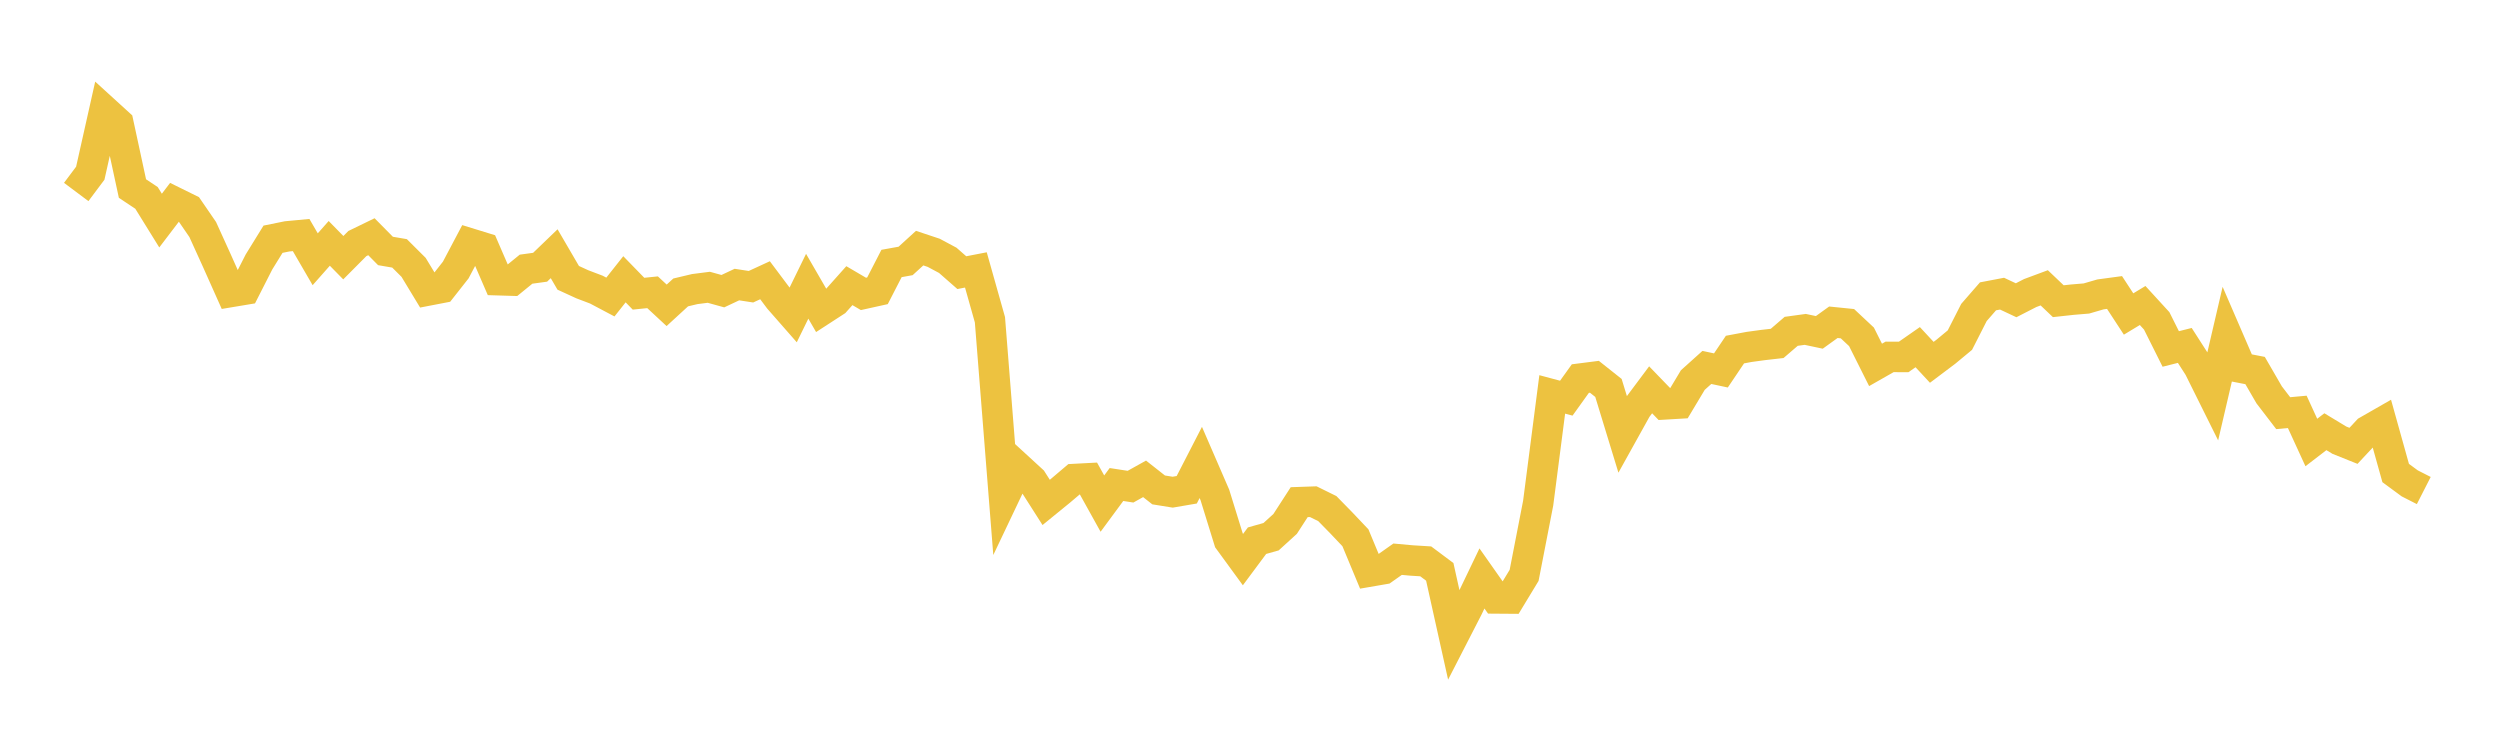 <svg width="164" height="48" xmlns="http://www.w3.org/2000/svg" xmlns:xlink="http://www.w3.org/1999/xlink"><path fill="none" stroke="rgb(237,194,64)" stroke-width="2" d="M5,12.594L5.922,11.363L6.844,7.253L7.766,8.093L8.689,12.369L9.611,12.982L10.533,14.47L11.455,13.259L12.377,13.714L13.299,15.058L14.222,17.088L15.144,19.153L16.066,18.999L16.988,17.187L17.91,15.693L18.832,15.506L19.754,15.419L20.677,17.008L21.599,15.965L22.521,16.904L23.443,15.977L24.365,15.529L25.287,16.463L26.21,16.621L27.132,17.539L28.054,19.062L28.976,18.884L29.898,17.712L30.82,15.967L31.743,16.251L32.665,18.381L33.587,18.409L34.509,17.658L35.431,17.531L36.353,16.644L37.275,18.225L38.198,18.648L39.12,18.998L40.042,19.486L40.964,18.32L41.886,19.267L42.808,19.172L43.731,20.029L44.653,19.183L45.575,18.964L46.497,18.846L47.419,19.101L48.341,18.667L49.263,18.809L50.186,18.384L51.108,19.614L52.03,20.665L52.952,18.778L53.874,20.371L54.796,19.773L55.719,18.739L56.641,19.28L57.563,19.076L58.485,17.284L59.407,17.118L60.329,16.277L61.251,16.584L62.174,17.078L63.096,17.886L64.018,17.707L64.94,20.975L65.862,32.605L66.784,30.666L67.707,31.513L68.629,32.958L69.551,32.207L70.473,31.425L71.395,31.376L72.317,33.036L73.24,31.784L74.162,31.926L75.084,31.412L76.006,32.138L76.928,32.287L77.85,32.129L78.772,30.337L79.695,32.466L80.617,35.446L81.539,36.709L82.461,35.469L83.383,35.208L84.305,34.369L85.228,32.942L86.15,32.91L87.072,33.364L87.994,34.306L88.916,35.279L89.838,37.494L90.76,37.335L91.683,36.684L92.605,36.768L93.527,36.825L94.449,37.514L95.371,41.665L96.293,39.87L97.216,37.946L98.138,39.257L99.06,39.264L99.982,37.744L100.904,33.003L101.826,25.873L102.749,26.12L103.671,24.835L104.593,24.717L105.515,25.449L106.437,28.465L107.359,26.806L108.281,25.572L109.204,26.527L110.126,26.473L111.048,24.933L111.97,24.104L112.892,24.301L113.814,22.932L114.737,22.759L115.659,22.633L116.581,22.528L117.503,21.735L118.425,21.608L119.347,21.804L120.269,21.14L121.192,21.234L122.114,22.097L123.036,23.937L123.958,23.412L124.88,23.416L125.802,22.774L126.725,23.769L127.647,23.075L128.569,22.311L129.491,20.499L130.413,19.44L131.335,19.264L132.257,19.697L133.18,19.224L134.102,18.881L135.024,19.759L135.946,19.658L136.868,19.581L137.79,19.313L138.713,19.188L139.635,20.599L140.557,20.041L141.479,21.048L142.401,22.892L143.323,22.66L144.246,24.098L145.168,25.953L146.09,21.996L147.012,24.128L147.934,24.307L148.856,25.9L149.778,27.103L150.701,27.018L151.623,29.028L152.545,28.32L153.467,28.878L154.389,29.247L155.311,28.258L156.234,27.729L157.156,31.03L158.078,31.709L159,32.179"></path></svg>